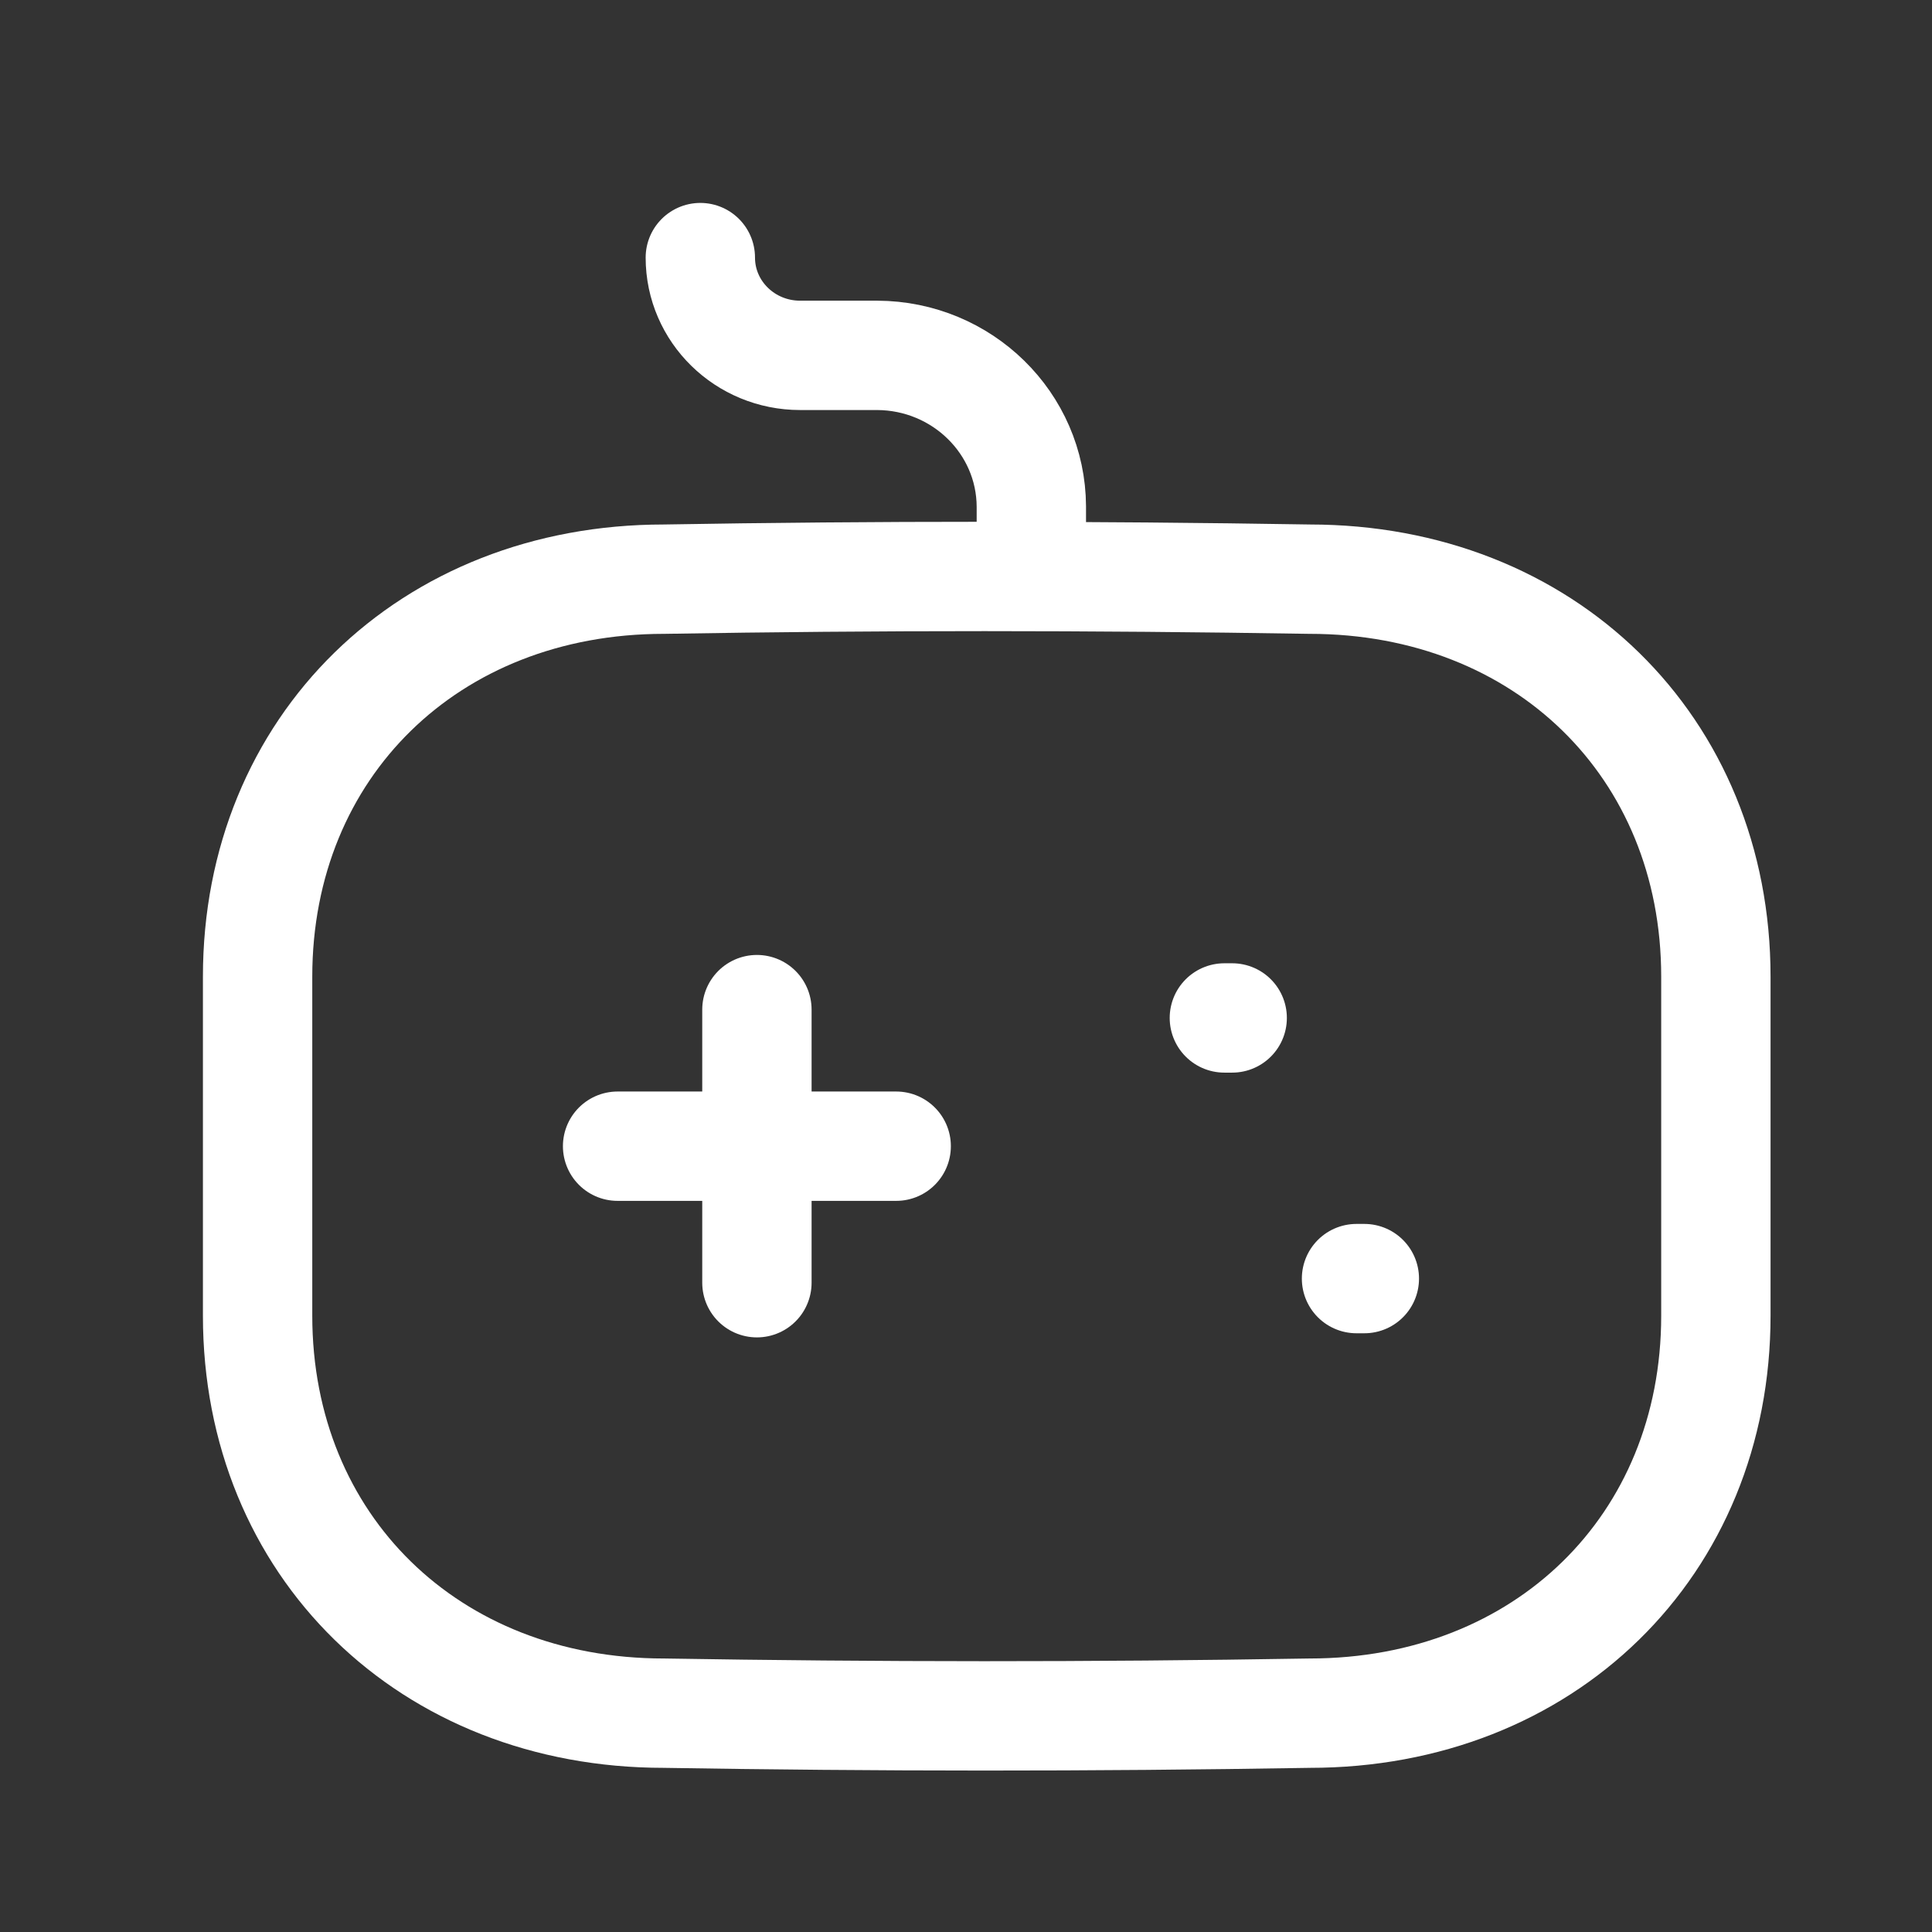 <svg width="45" height="45" viewBox="0 0 45 45" fill="none" xmlns="http://www.w3.org/2000/svg">
<rect x="0" y="0" width="45" height="45" fill="#333333" stroke="none"/>
<path d="M17.63 23.516V29.877" stroke="white" stroke-width="2.547" stroke-linecap="round" stroke-linejoin="round"/>
<path d="M20.874 26.697H14.385" stroke="white" stroke-width="2.547" stroke-linecap="round" stroke-linejoin="round"/>
<path d="M28.7 23.71H28.518" stroke="white" stroke-width="2.547" stroke-linecap="round" stroke-linejoin="round"/>
<path d="M31.778 29.781H31.596" stroke="white" stroke-width="2.547" stroke-linecap="round" stroke-linejoin="round"/>
<path d="M16.312 6V6C16.312 7.258 17.353 8.277 18.636 8.277H20.43C22.41 8.284 24.013 9.856 24.022 11.796V12.942" stroke="white" stroke-width="2.547" stroke-linecap="round" stroke-linejoin="round"/>
<path fill-rule="evenodd" clip-rule="evenodd" d="M30.504 39.903C25.4 39.989 20.39 39.985 15.464 39.903C9.997 39.903 6 36.003 6 30.645V22.748C6 17.39 9.997 13.49 15.464 13.49C20.417 13.405 25.43 13.407 30.504 13.49C35.971 13.49 39.966 17.392 39.966 22.748V30.645C39.966 36.003 35.971 39.903 30.504 39.903Z" stroke="white" stroke-width="2.547" stroke-linecap="round" stroke-linejoin="round"/>
</svg>
